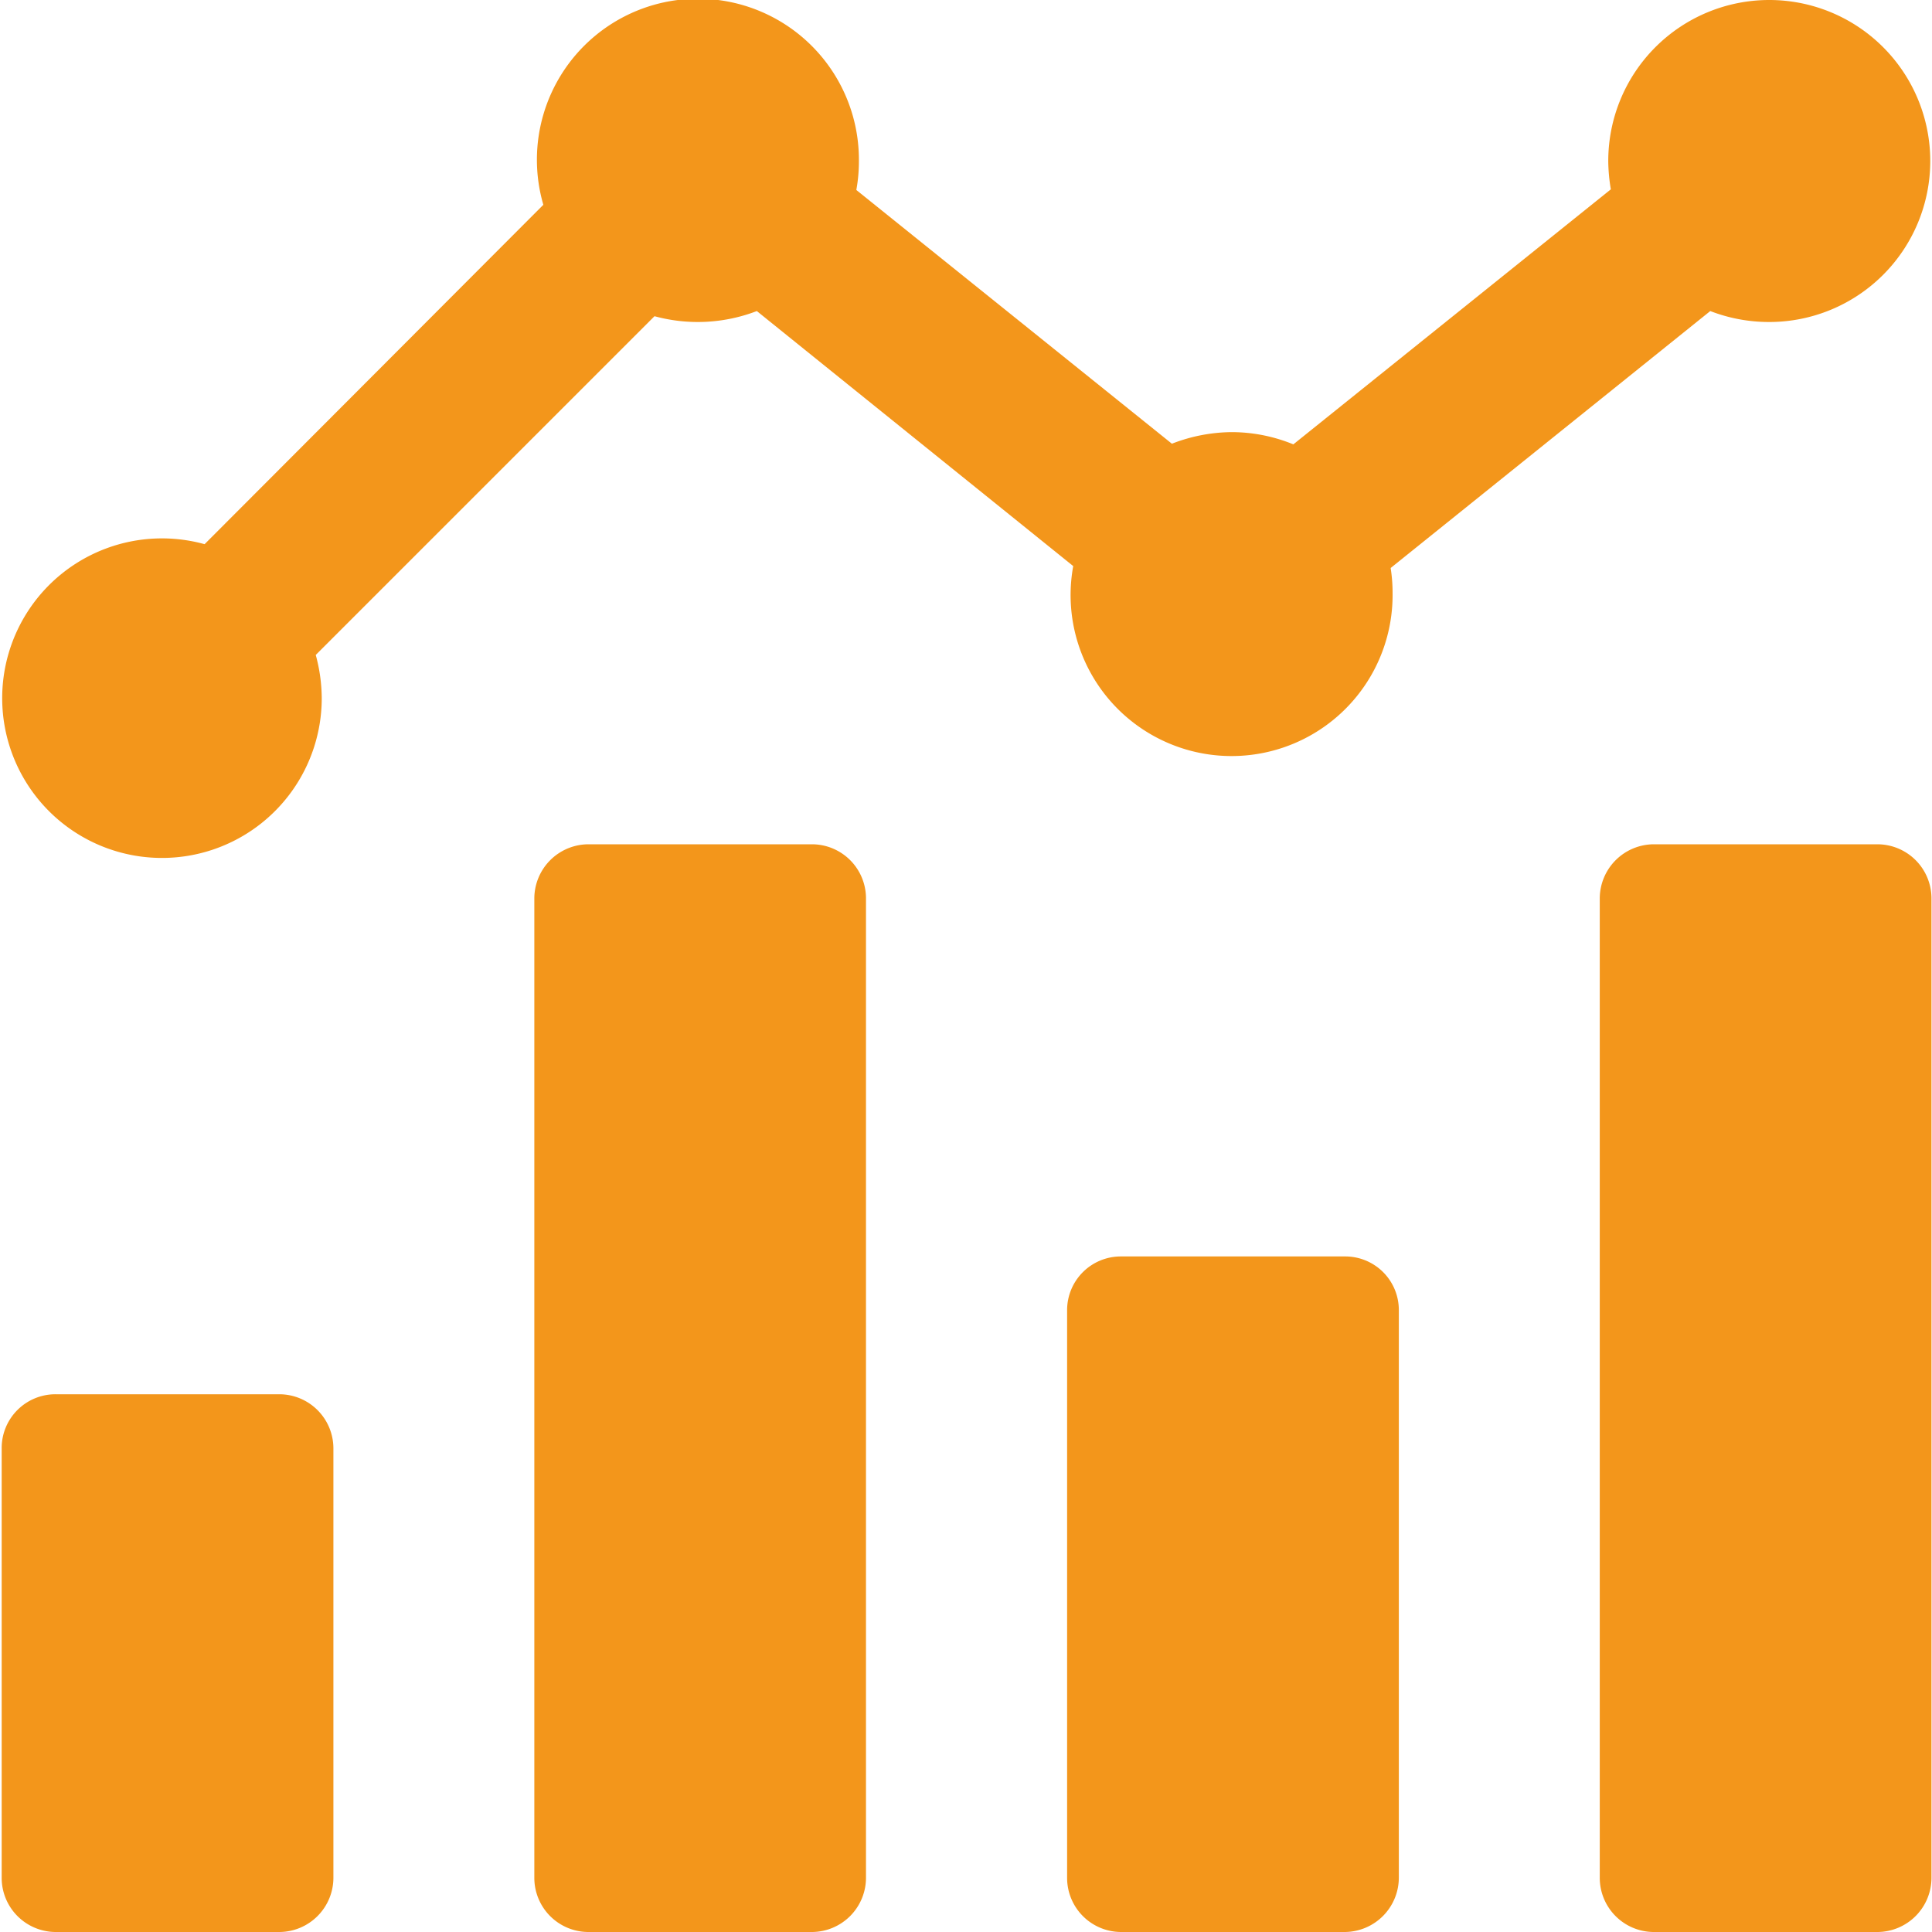 <svg xmlns="http://www.w3.org/2000/svg" width="30" height="30" viewBox="0 0 30 30">
  <defs>
    <style>
      .cls-1 {
        fill: #f3961b;
        fill-rule: evenodd;
      }
    </style>
  </defs>
  <path id="philosimfaz1" class="cls-1" d="M177.25,1303.5h-3.479a0.841,0.841,0,0,1-.836-0.84v-15.21a0.843,0.843,0,0,1,.836-0.84h3.479a0.841,0.841,0,0,1,.836.84v15.2A0.843,0.843,0,0,1,177.25,1303.5Zm-1.683-25a2.527,2.527,0,0,1-.916-0.17l-4.963,3.99a2.466,2.466,0,0,1,.03.39,2.5,2.5,0,1,1-4.959-.42l-4.913-3.96a2.556,2.556,0,0,1-1.589.08l-5.26,5.26a2.594,2.594,0,0,1,.093.68,2.481,2.481,0,1,1-1.819-2.4l5.26-5.27a2.5,2.5,0,1,1,4.9-.68,2.454,2.454,0,0,1-.04.45l4.9,3.94a2.609,2.609,0,0,1,.93-0.18,2.531,2.531,0,0,1,.956.19l4.93-3.96a2.737,2.737,0,0,1-.04-0.44A2.5,2.5,0,1,1,175.567,1278.5Zm-26.61,16.65h3.478a0.841,0.841,0,0,1,.836.84v6.66a0.843,0.843,0,0,1-.836.85h-3.478a0.841,0.841,0,0,1-.837-0.84v-6.67A0.835,0.835,0,0,1,148.957,1295.15Zm8.27-8.54h3.478a0.84,0.84,0,0,1,.836.84v15.2a0.843,0.843,0,0,1-.836.85h-3.478a0.841,0.841,0,0,1-.836-0.84v-15.21A0.843,0.843,0,0,1,157.227,1286.61Zm8.274,6.4h3.478a0.832,0.832,0,0,1,.836.83v8.81a0.845,0.845,0,0,1-.836.85H165.5a0.84,0.84,0,0,1-.836-0.84v-8.82A0.834,0.834,0,0,1,165.5,1293.01Z" transform="translate(-148.094 -1273.5)"/>
</svg>
